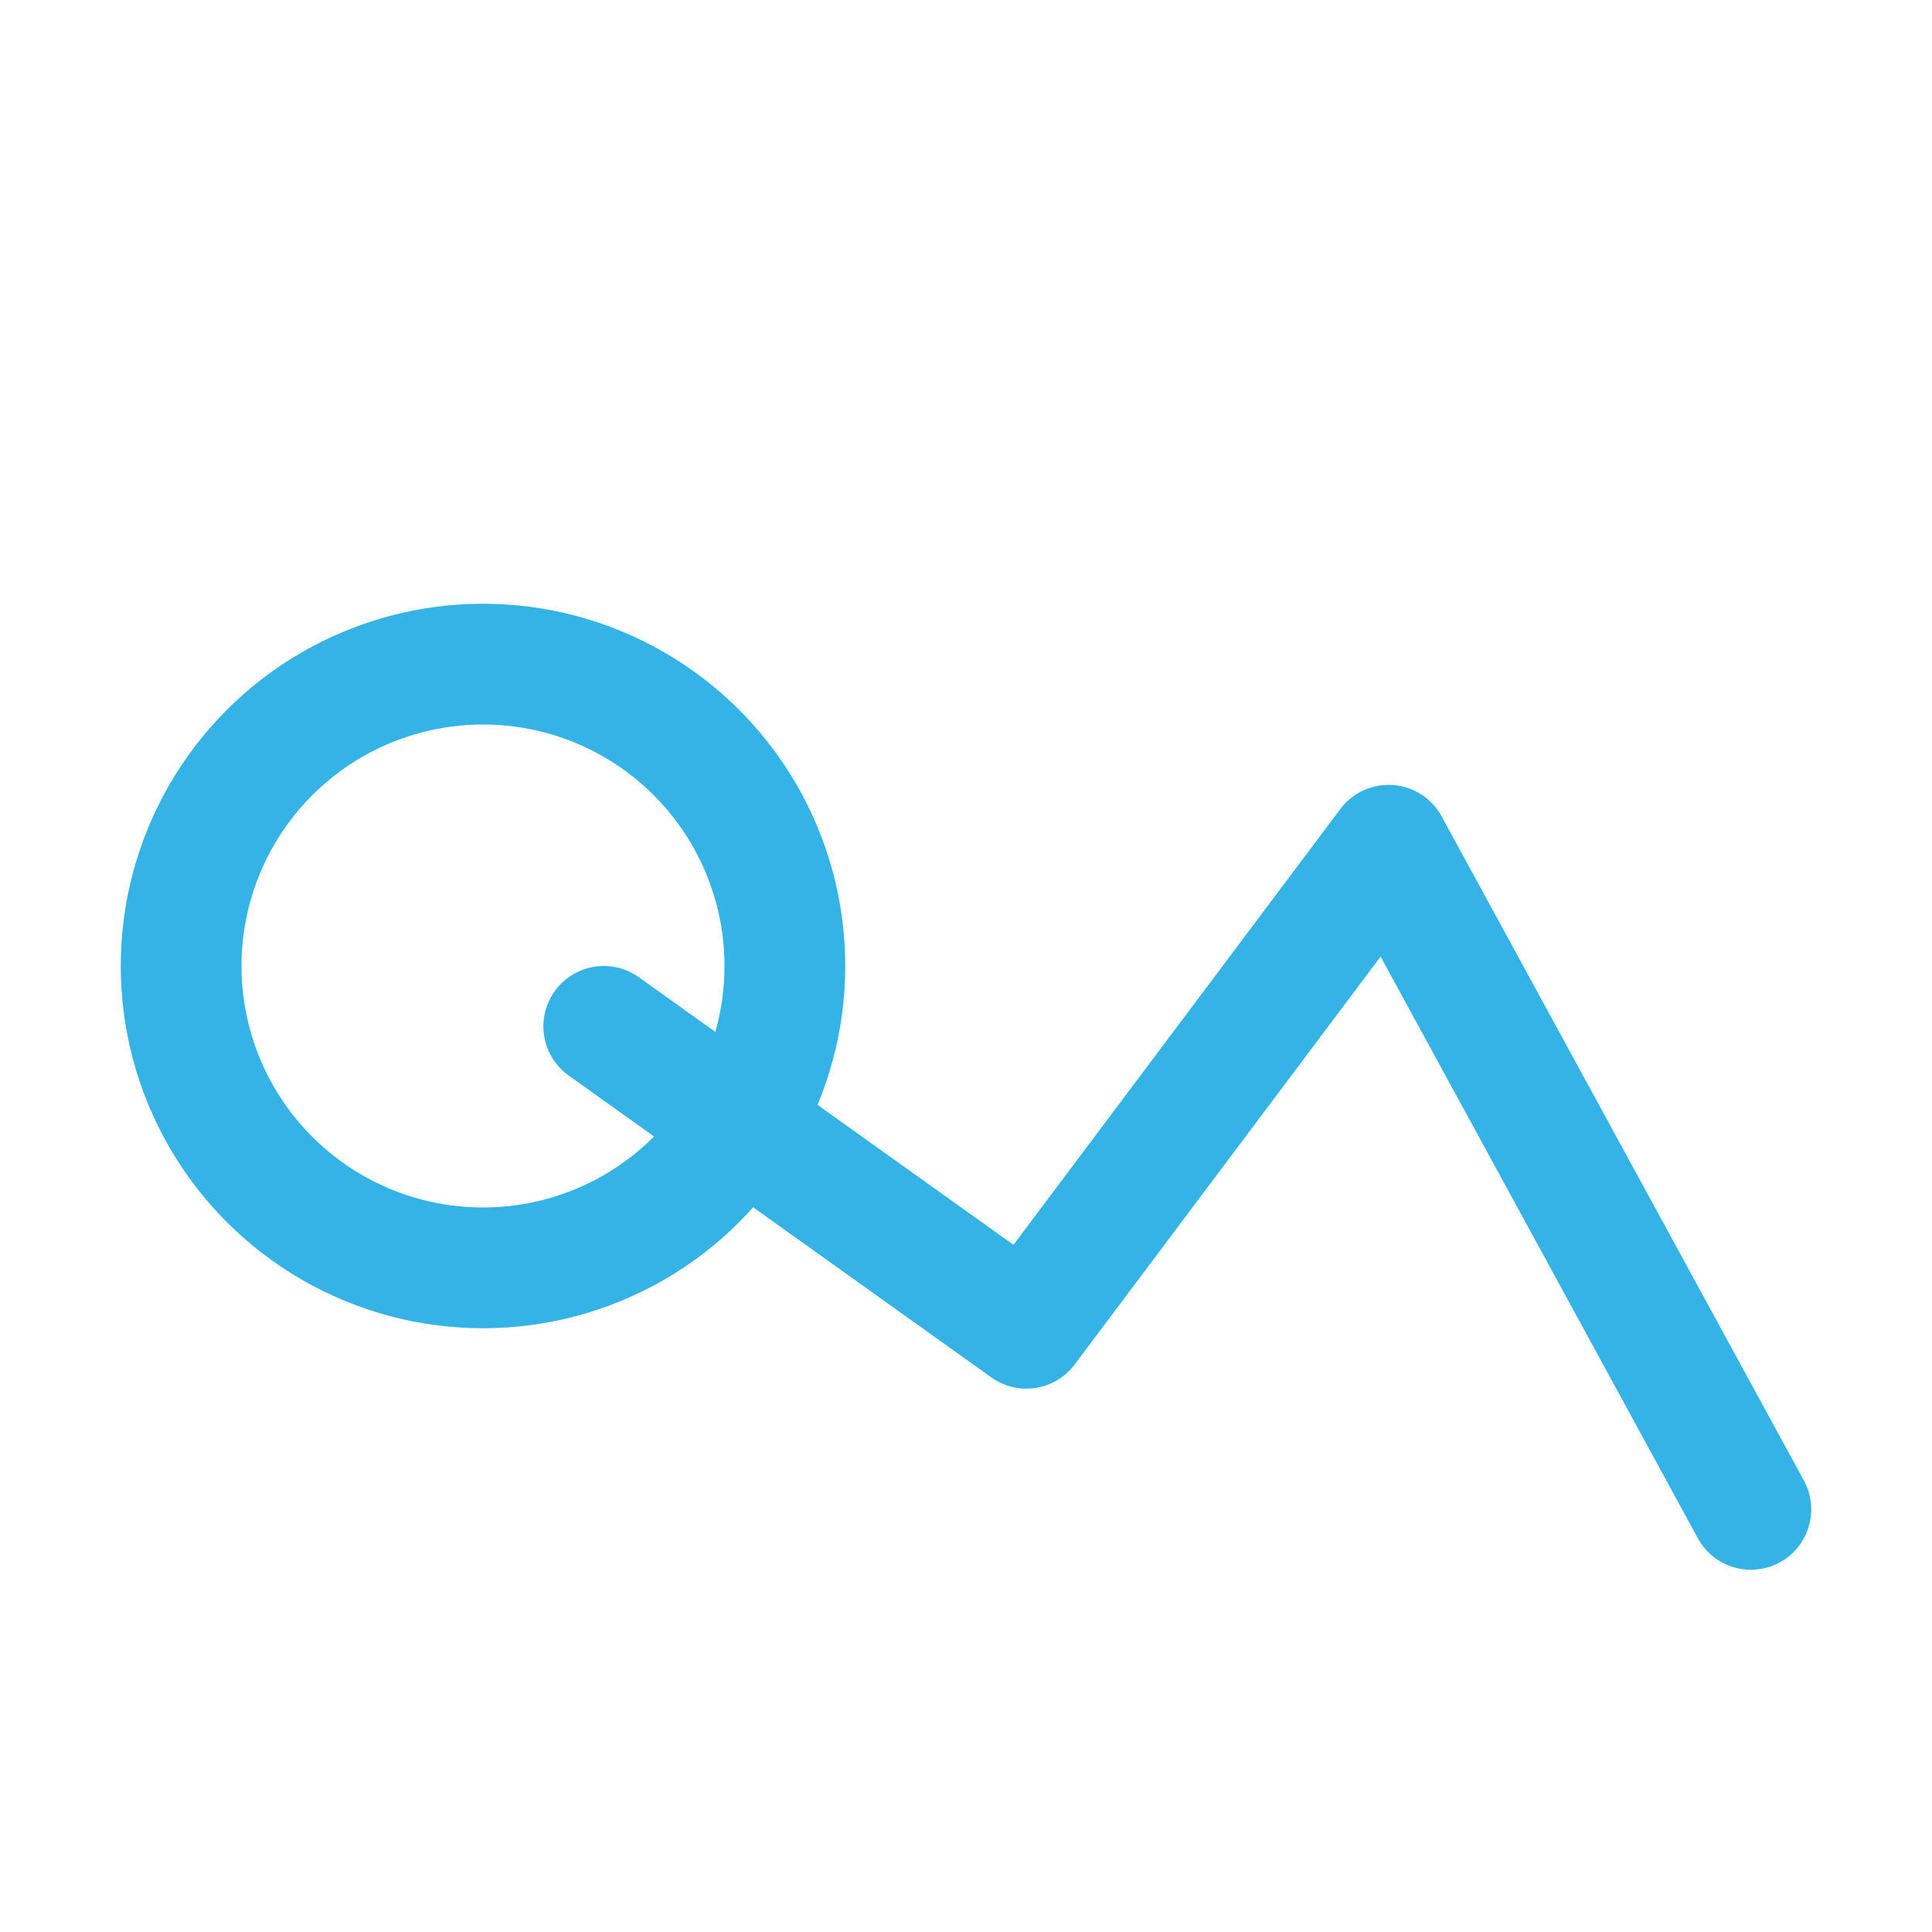 <svg xmlns="http://www.w3.org/2000/svg" width="64" height="64" viewBox="0 0 64 64" role="img" aria-label="RPG">
  <circle cx="16" cy="32" r="10" fill="none" stroke="#33b3e6" stroke-width="4"/>
  <path d="M20 34 L34 44 L46 28 L58 50" fill="none" stroke="#33b3e6" stroke-width="4" stroke-linecap="round" stroke-linejoin="round"/>
</svg>
